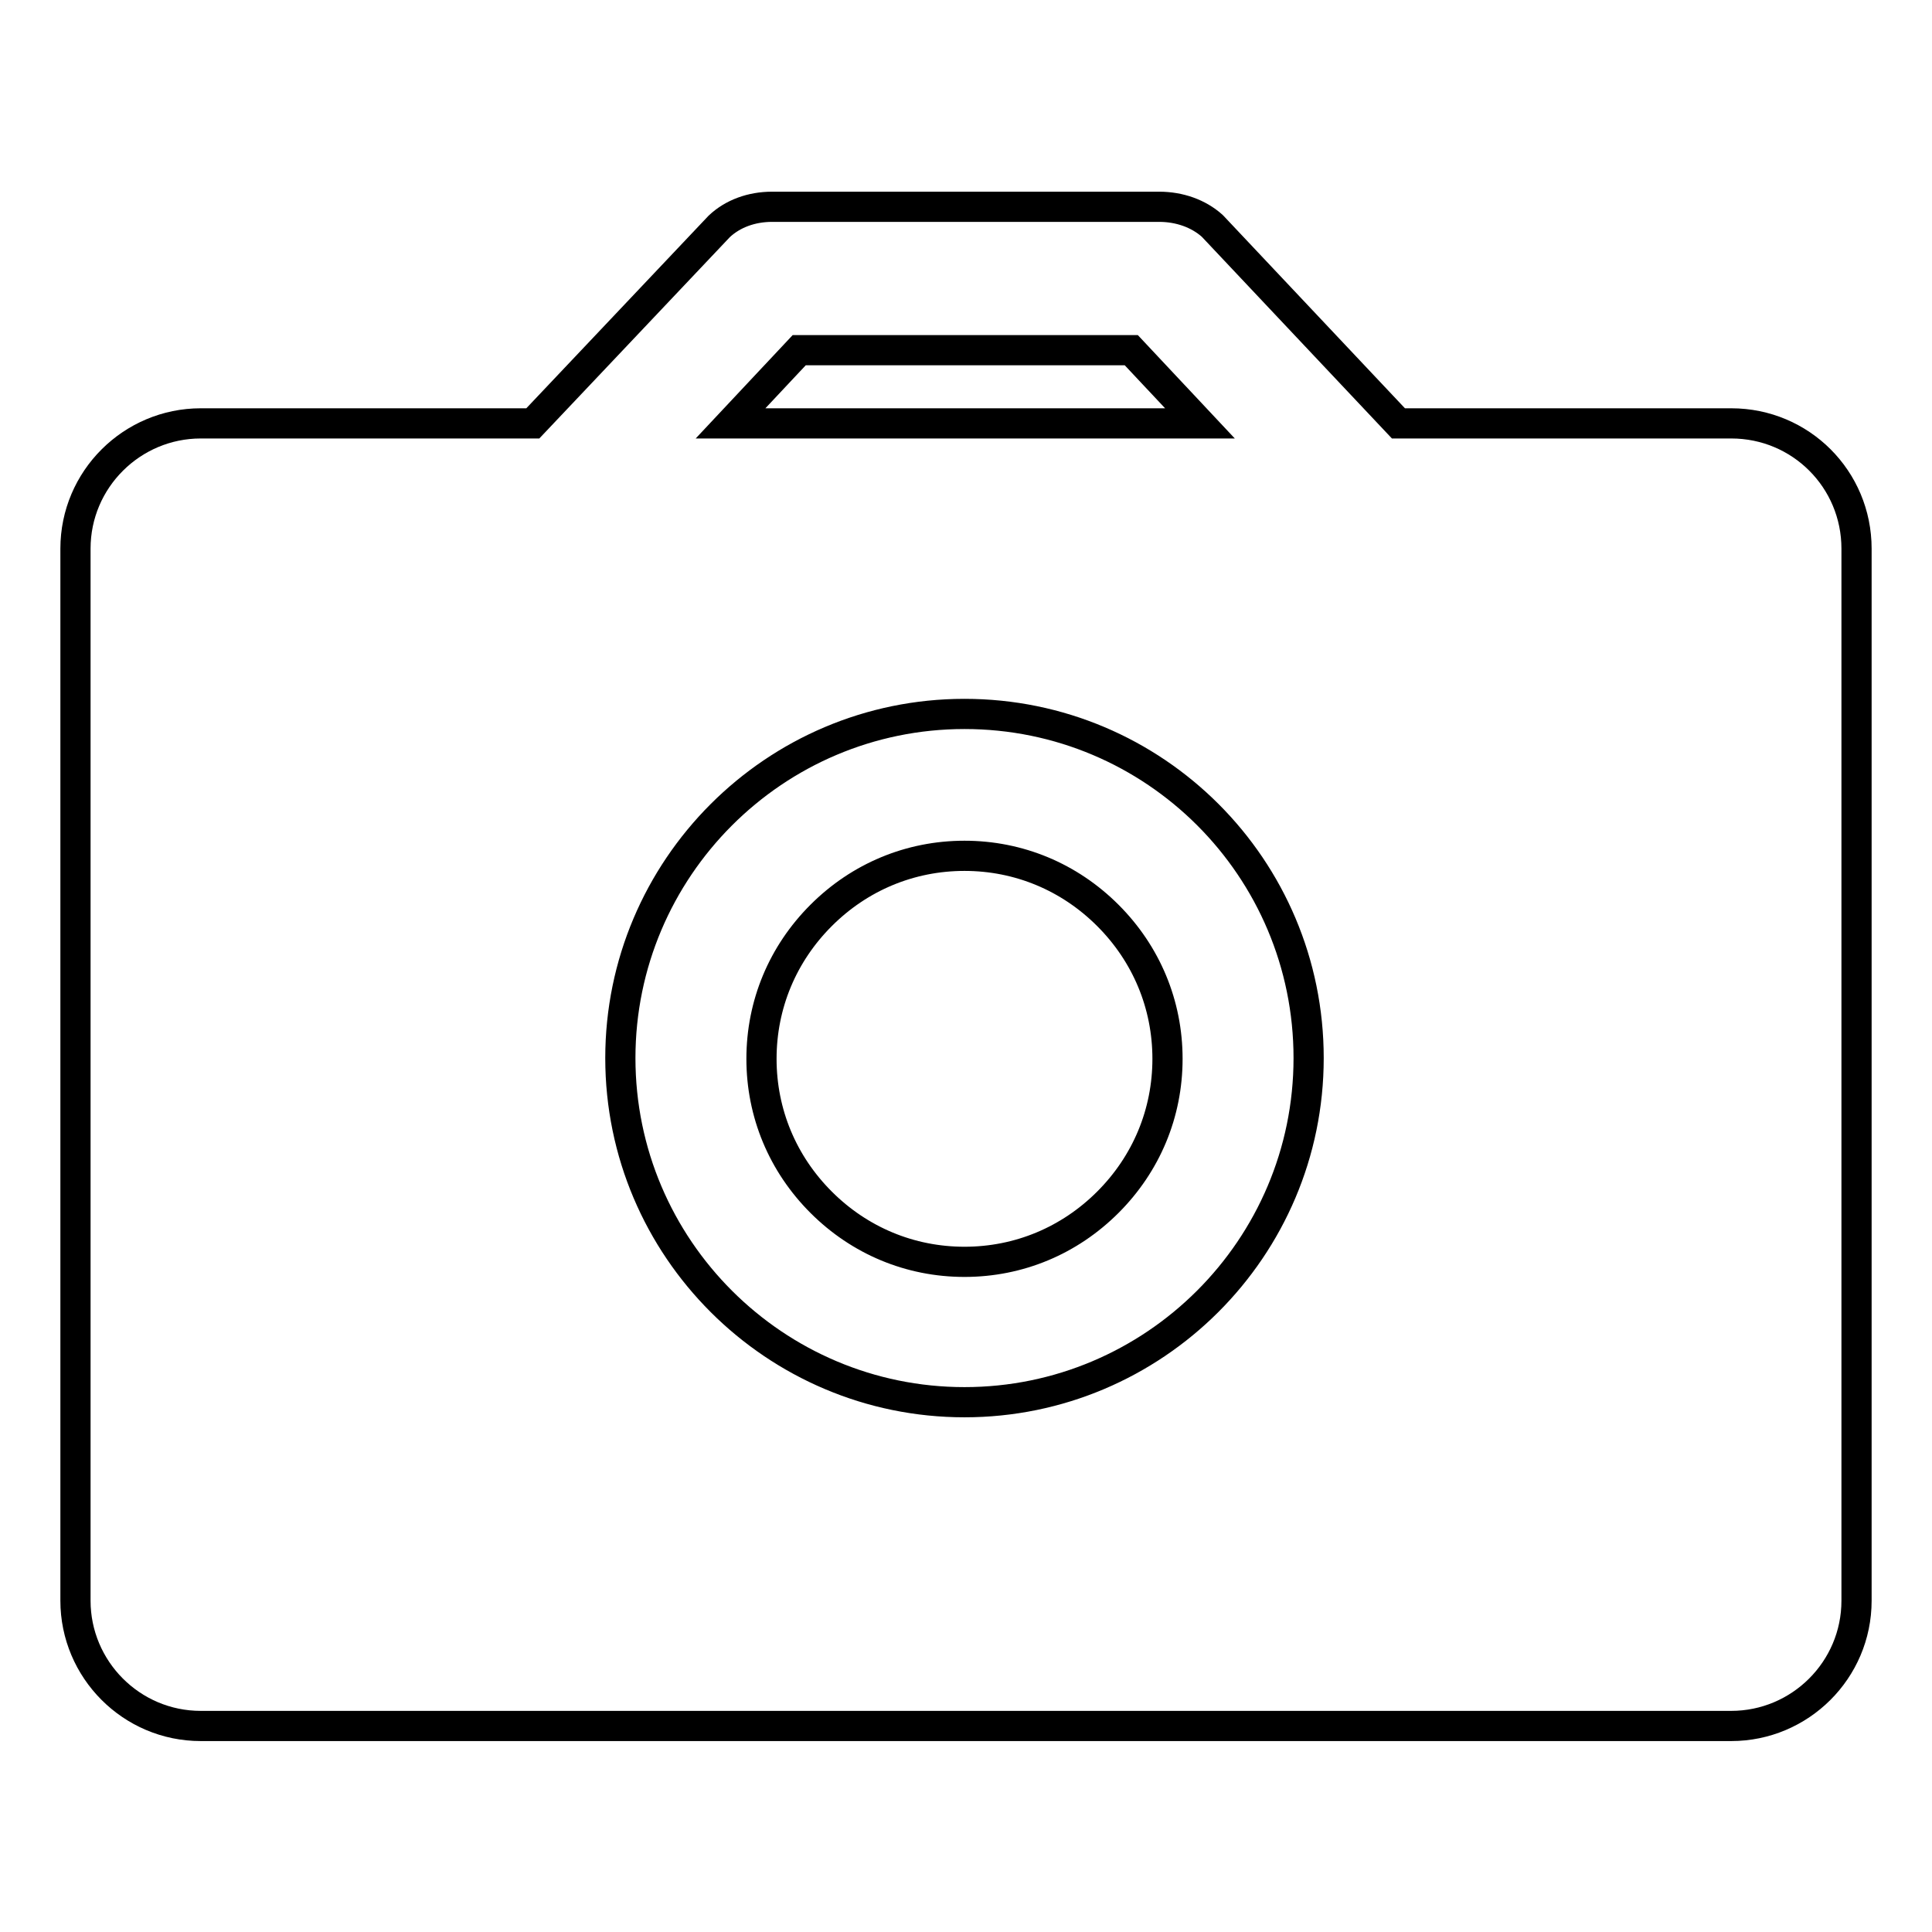 <?xml version="1.0" encoding="utf-8"?>
<!-- Svg Vector Icons : http://www.onlinewebfonts.com/icon -->
<!DOCTYPE svg PUBLIC "-//W3C//DTD SVG 1.1//EN" "http://www.w3.org/Graphics/SVG/1.1/DTD/svg11.dtd">
<svg version="1.1" xmlns="http://www.w3.org/2000/svg" xmlns:xlink="http://www.w3.org/1999/xlink" x="0px" y="0px" viewBox="0 0 256 256" enable-background="new 0 0 256 256" xml:space="preserve">
<g> <path stroke-width="4" fill-opacity="0" stroke="#000000"  d="M229.4,56.1h-44.1L160.7,30l-0.1-0.1c-1.8-1.6-4.3-2.5-7-2.5h-51.3c-2.7,0-5.2,0.9-7,2.6L95.3,30L70.6,56.1 h-44c-9.1,0-16.6,7.4-16.6,16.6v139.4c0,9.1,7.4,16.6,16.6,16.6h202.8c9.1,0,16.6-7.4,16.6-16.6V72.7 C246,63.5,238.6,56.1,229.4,56.1z M105.9,46.4h44l9.1,9.7H96.8L105.9,46.4z M127.8,185.8c-25.1,0-45.6-20.4-45.6-45.6 c0-25.1,20.4-45.6,45.6-45.6s45.6,20.4,45.6,45.6C173.4,165.4,152.9,185.8,127.8,185.8z M127.8,113.4c-7.2,0-13.9,2.8-19,7.9 c-5.1,5.1-7.9,11.8-7.9,19s2.8,13.9,7.9,19c5.1,5.1,11.8,7.9,19,7.9s13.9-2.8,19-7.9c5.1-5.1,7.9-11.8,7.9-19s-2.8-13.9-7.9-19 C141.7,116.2,135,113.4,127.8,113.4z"/></g>
</svg>